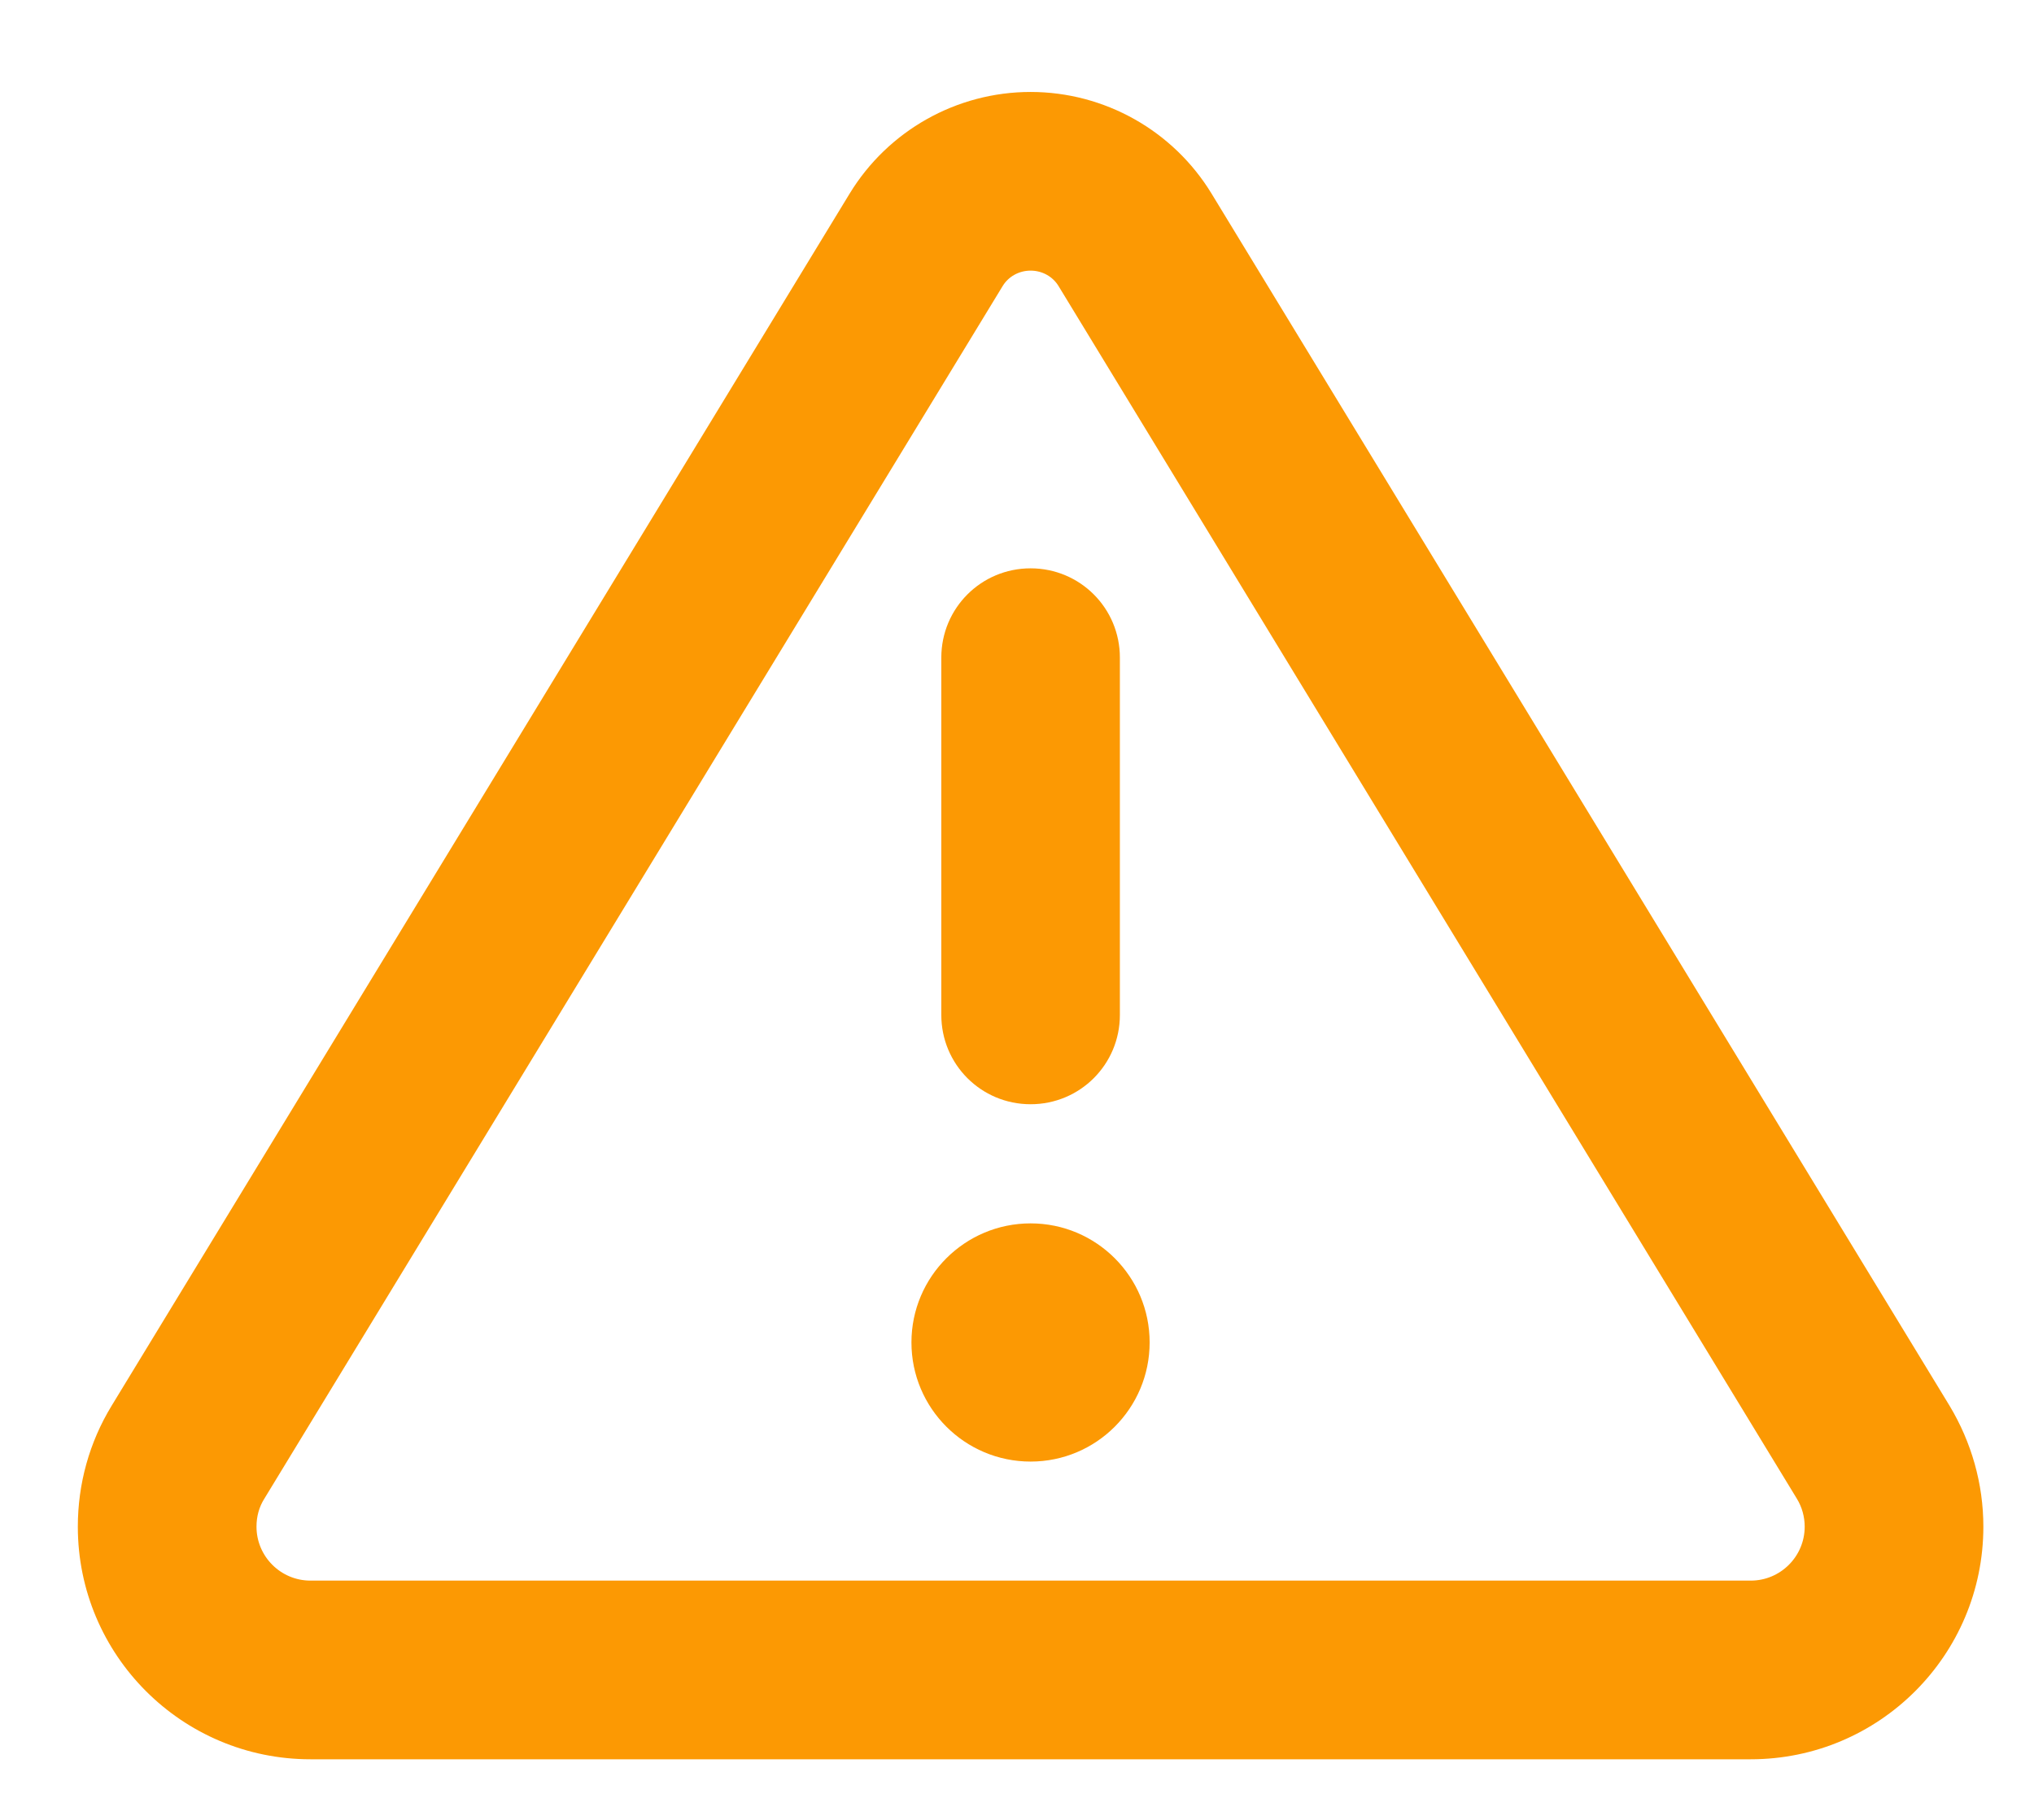 <?xml version="1.0" encoding="UTF-8"?>
<svg width="19px" height="17px" viewBox="0 0 19 17" version="1.1" xmlns="http://www.w3.org/2000/svg" xmlns:xlink="http://www.w3.org/1999/xlink">
    <title>Group</title>
    <g id="brand" stroke="none" stroke-width="1" fill="none" fill-rule="evenodd">
        <g id="Group" transform="translate(0.727, 0.859)" fill="#FC9903" fill-rule="nonzero">
            <path d="M8.636,1.818 C8.691,1.724 8.792,1.669 8.9,1.669 C9.008,1.669 9.109,1.724 9.164,1.818 L16.058,13.141 C16.107,13.221 16.131,13.312 16.131,13.402 C16.131,13.68 15.905,13.906 15.627,13.906 L2.173,13.906 C1.895,13.906 1.669,13.68 1.669,13.402 C1.669,13.308 1.693,13.218 1.742,13.141 L8.636,1.818 Z M7.21,0.949 L0.316,12.272 C0.108,12.613 0,13.002 0,13.402 C0,14.602 0.973,15.575 2.173,15.575 L15.627,15.575 C16.827,15.575 17.8,14.602 17.8,13.402 C17.8,13.002 17.689,12.613 17.484,12.272 L10.59,0.949 C10.232,0.362 9.592,0 8.9,0 C8.208,0 7.568,0.362 7.21,0.949 Z M10.012,11.681 C10.012,11.067 9.514,10.569 8.9,10.569 C8.286,10.569 7.787,11.067 7.787,11.681 C7.787,12.296 8.286,12.794 8.9,12.794 C9.514,12.794 10.012,12.296 10.012,11.681 Z M9.734,5.284 C9.734,4.822 9.362,4.45 8.9,4.45 C8.438,4.45 8.066,4.822 8.066,5.284 L8.066,8.622 C8.066,9.084 8.438,9.456 8.9,9.456 C9.362,9.456 9.734,9.084 9.734,8.622 L9.734,5.284 Z" id="Shape"></path>
        </g>
    </g>
</svg>